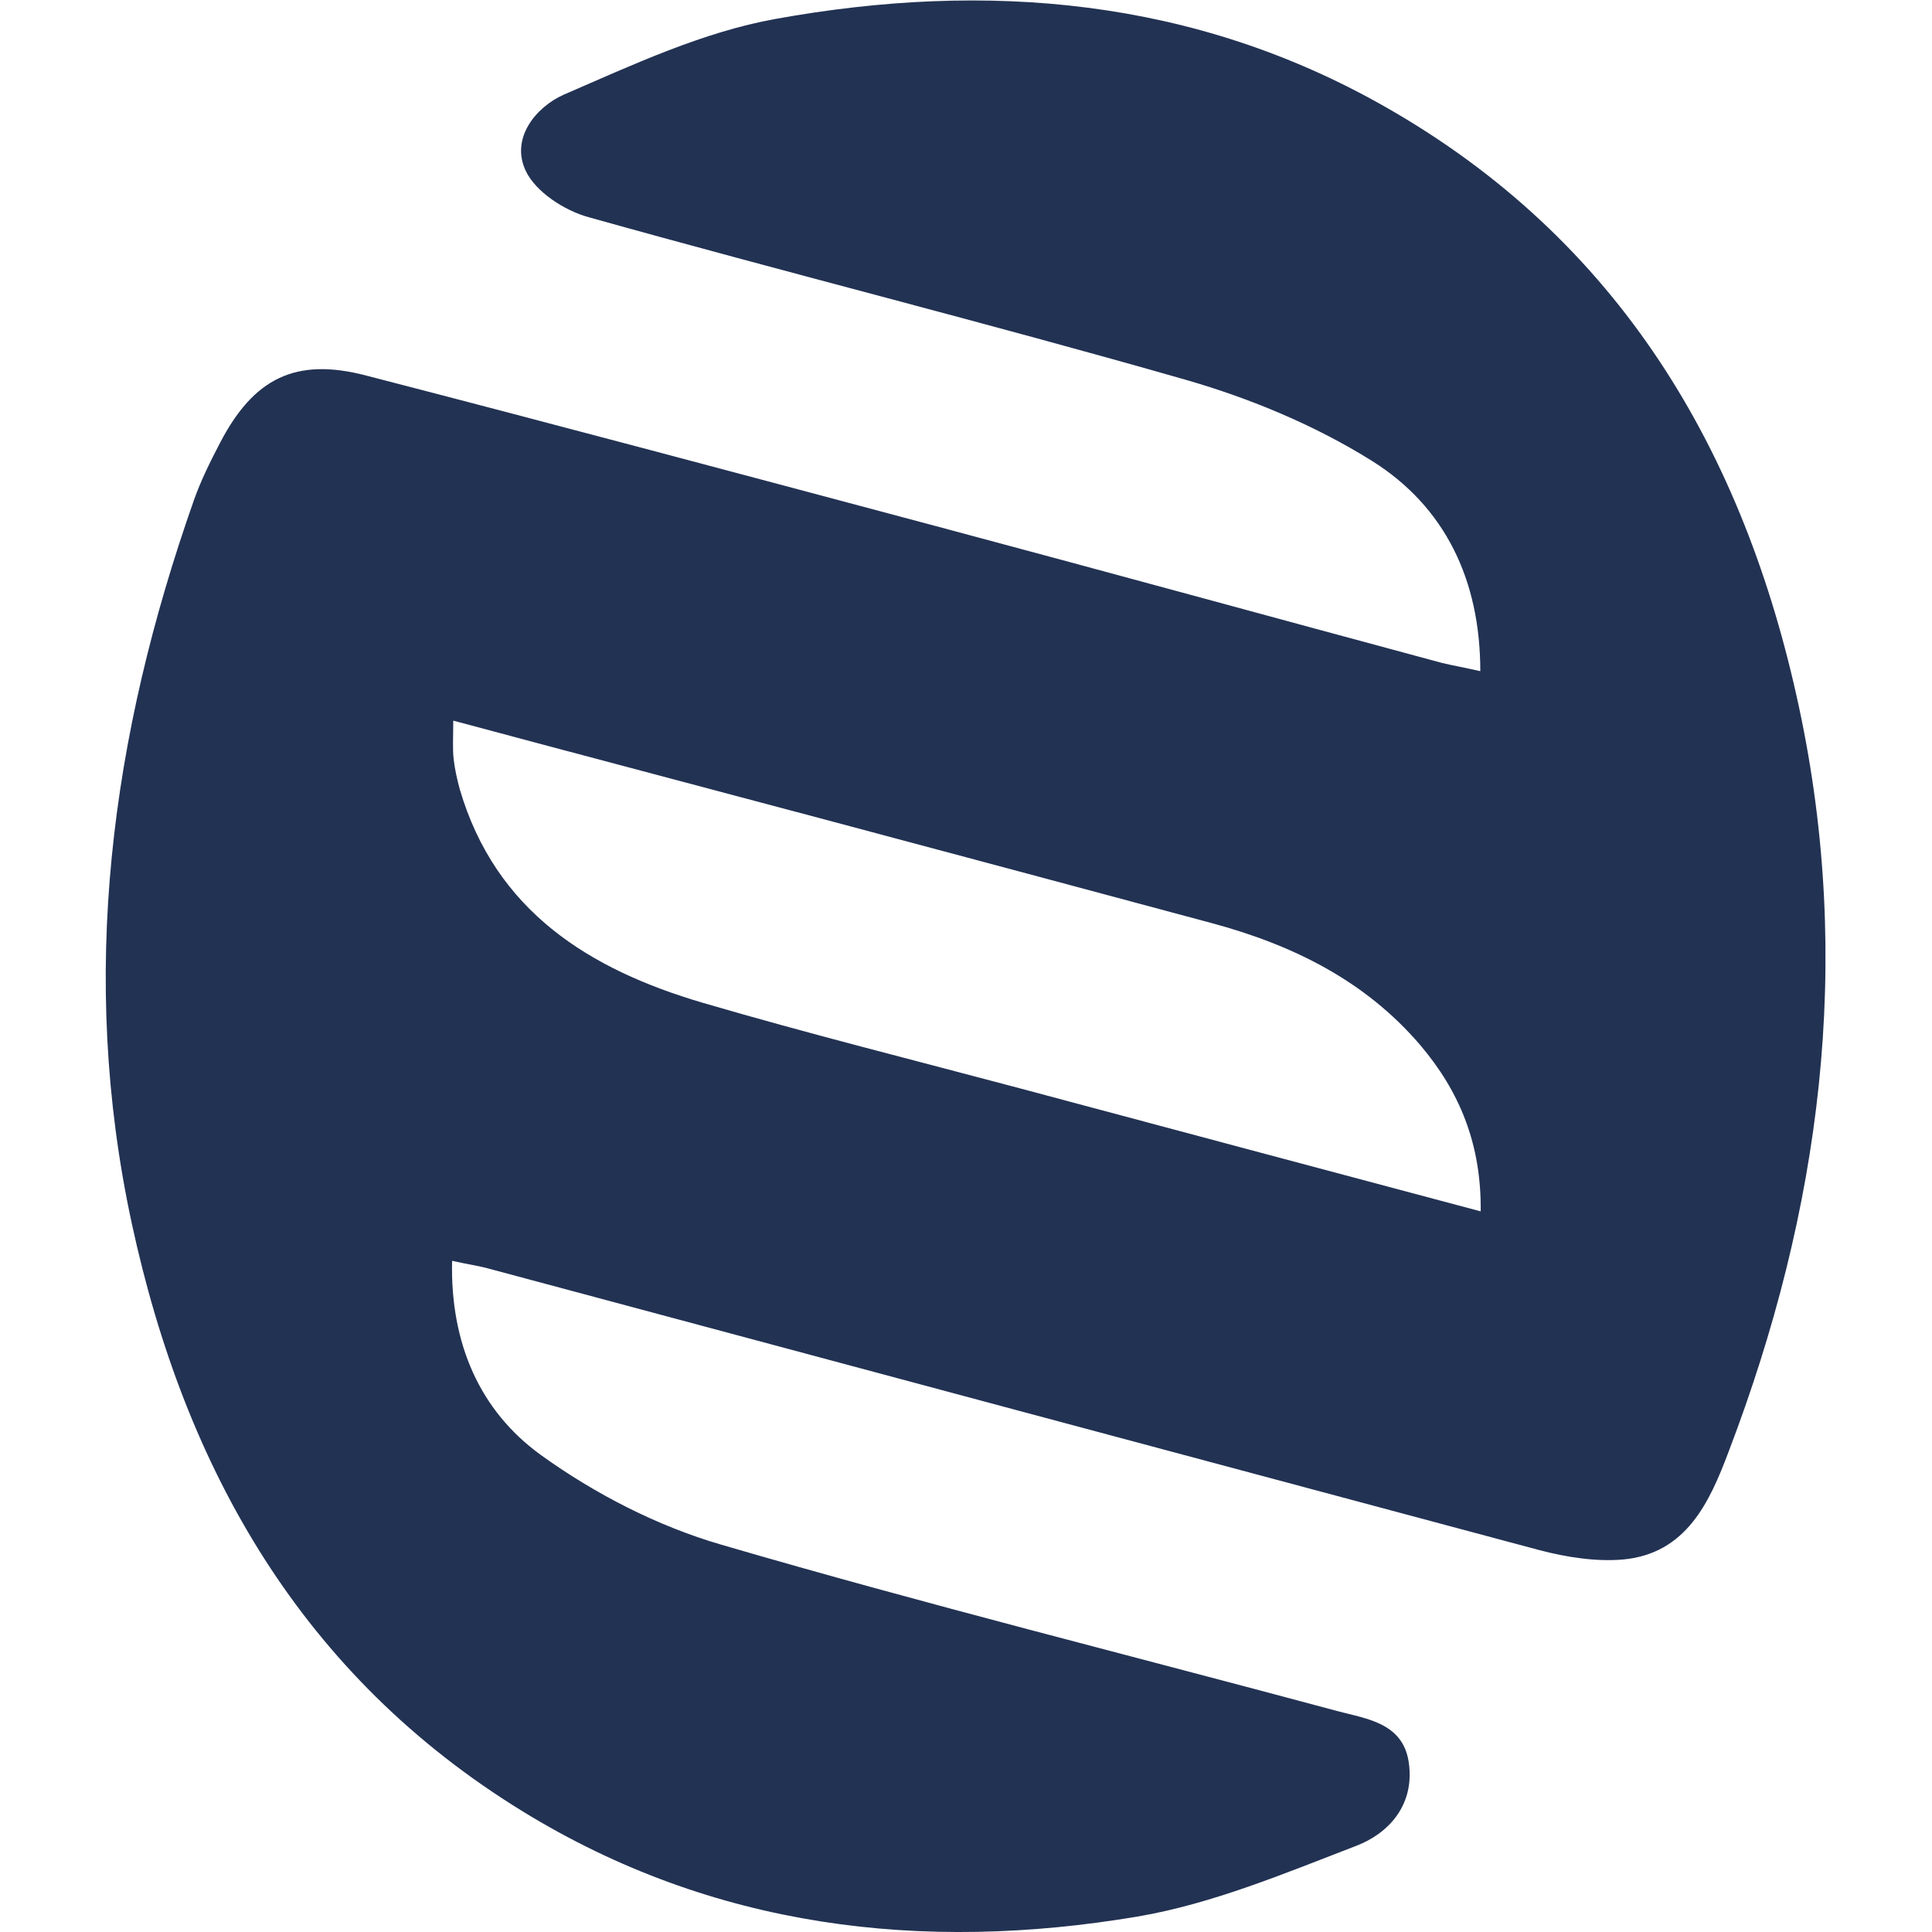 <svg xmlns="http://www.w3.org/2000/svg" xmlns:xlink="http://www.w3.org/1999/xlink" version="1.1" id="Layer_1" x="0px" y="0px" viewBox="0 0 500 500" style="enable-background:new 0 0 500 500;" xml:space="preserve" width="500"  height="500" >
                <style type="text/css" fill="#223253">
                    .st0 {
                        fill: #223253;
                    }
                </style>
                <g fill="#223253">
                    <path class="st0" d="M383.1,173.7c0-23.7-9.2-42.6-28-54.4c-14.7-9.2-31.5-16.2-48.2-21c-51.3-14.7-103.2-27.7-154.6-42.1   c-6.2-1.7-13.6-6.5-16.2-11.9c-4.1-8.5,2.6-16.6,9.8-19.8c17.8-7.7,35.9-16.2,54.8-19.6c54.7-9.9,108.3-5.4,157.7,22.7   C419,62,451.4,116.7,465.6,183.1c14.1,65.9,5.6,130.1-18.2,192.5c-4.9,13-10.9,26.5-27.4,28c-7,0.6-14.6-0.6-21.5-2.4   C308,377,217.4,352.7,126.8,328.4c-2.8-0.8-5.8-1.2-9.8-2.1c-0.5,21.4,7.2,38.8,22.9,50.2c14,10.1,30.3,18.5,46.9,23.3   c52.7,15.4,106.1,28.7,159.2,43c7.9,2.1,17.6,3.1,18.7,14.2c1.1,10.4-5.4,17.5-13.7,20.7c-18.5,7.1-37.2,15-56.6,18.3   c-55.8,9.4-109.9,3-159.1-27.2c-57-35-87.4-88.3-101.2-152.2c-13.8-64-5.4-126.2,16.1-187.2c1.8-5.1,4.2-9.9,6.7-14.7   c8.7-16.8,19.6-22.3,37.9-17.5c49.1,12.7,98.1,25.8,147.2,38.9c43.8,11.7,87.5,23.7,131.3,35.5   C376.3,172.3,379.2,172.8,383.1,173.7z M117.3,186.5c0,4.7-0.2,7.3,0.1,9.9c0.3,2.7,0.9,5.3,1.6,7.9c9.3,31.6,33.6,46.6,62.8,55.2   c27.3,8,54.9,14.9,82.3,22.2c39.3,10.5,78.5,21,119.1,31.8c0.2-17.3-5.4-31-15.7-43.1c-14.3-16.7-33.1-25.9-53.9-31.5   c-33.4-9-66.8-17.9-100.1-26.8C182,203.7,150.5,195.4,117.3,186.5z" fill="#223253"></path>
                </g>
            </svg>